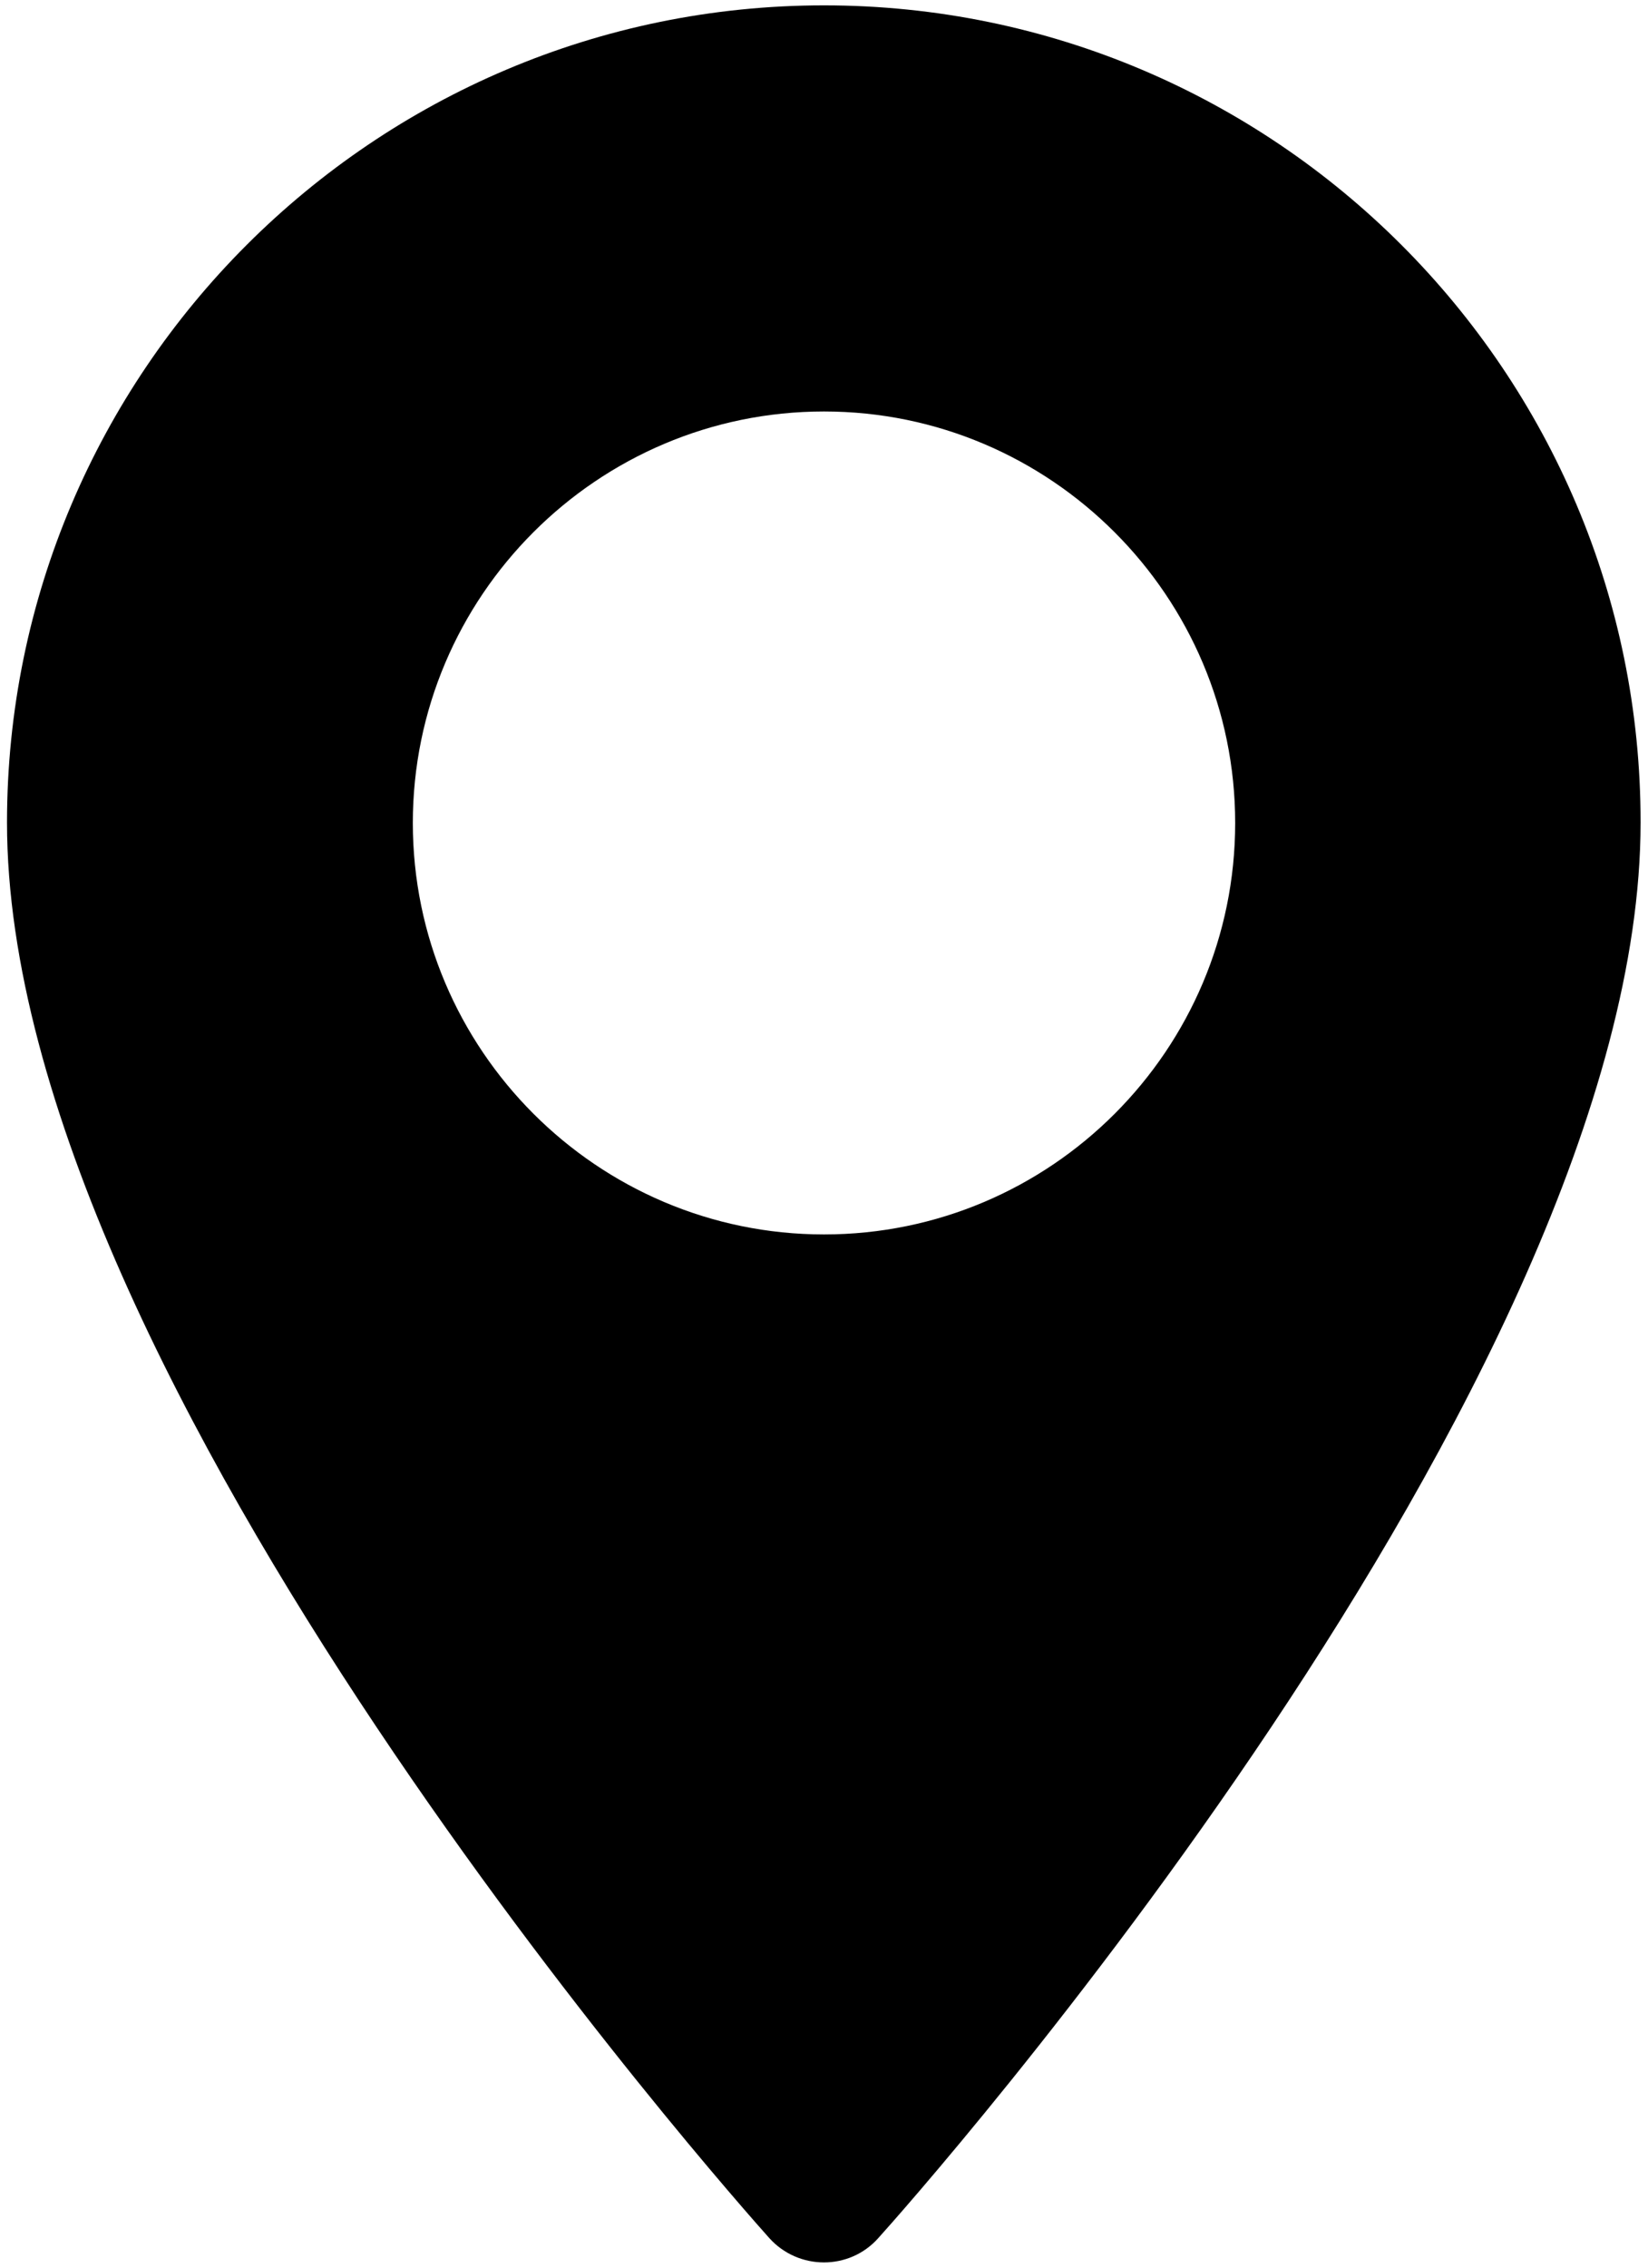<?xml version="1.0" encoding="UTF-8"?> <svg xmlns="http://www.w3.org/2000/svg" id="Layer_1" viewBox="0 0 40 55"><path d="m20,.13C9.07.13.17,9.02.17,19.95c0,13.57,17.75,33.49,18.5,34.33.71.79,1.95.79,2.65,0,.76-.84,18.5-20.76,18.5-34.33C39.83,9.02,30.94.13,20,.13Zm0,29.81c-5.5,0-9.98-4.48-9.98-9.98s4.48-9.98,9.98-9.98,9.98,4.48,9.98,9.98-4.47,9.98-9.98,9.98Z"></path></svg> 